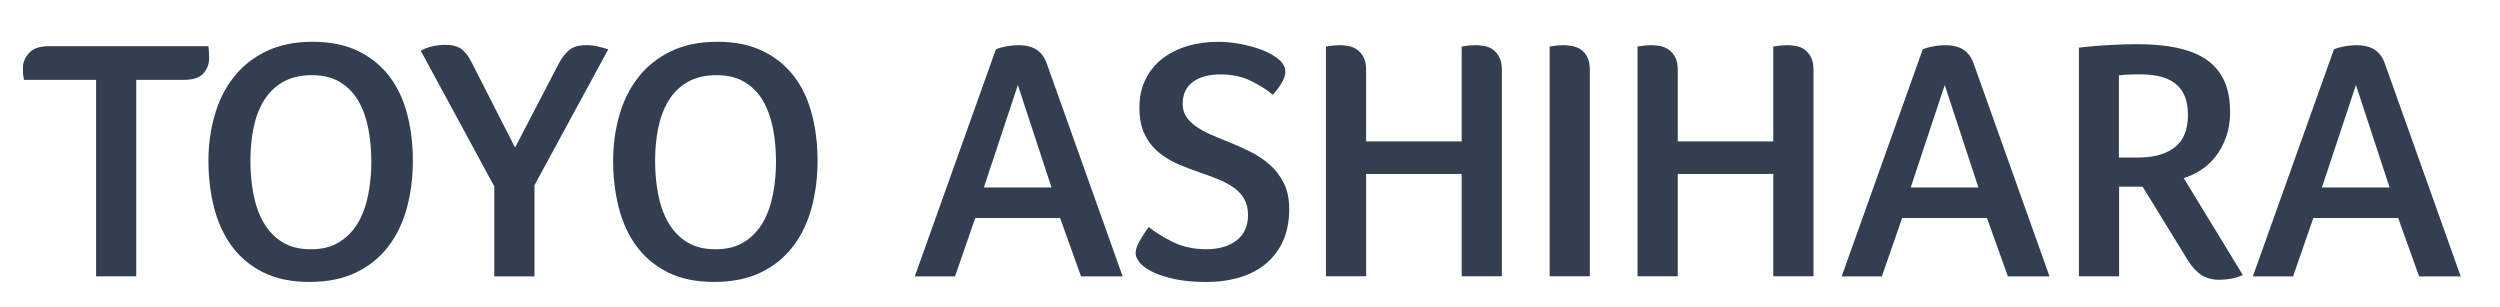 <?xml version="1.0" encoding="UTF-8"?>
<svg id="_圖層_1" data-name=" 圖層 1" xmlns="http://www.w3.org/2000/svg" viewBox="0 0 480 59">
  <g fill="none" isolation="isolate">
    <g fill="none" isolation="isolate">
      <path d="m18.45,53.07V15.34H4.6c-.09-.48-.14-.88-.17-1.19-.02-.31-.03-.68-.03-1.12,0-1.05.4-2.01,1.19-2.87s2.04-1.29,3.76-1.29h30.67c.04.4.08.79.1,1.19.02.4.03.77.03,1.12,0,1.1-.36,2.07-1.09,2.9-.73.84-1.97,1.25-3.73,1.25h-9.17v37.73h-7.72Z" fill="#333f50"/>
      <path d="m79.27,30.84c0,3.17-.37,6.16-1.12,8.97-.75,2.81-1.92,5.29-3.53,7.42-1.61,2.13-3.66,3.82-6.17,5.05-2.51,1.23-5.52,1.85-9.04,1.85s-6.51-.63-8.97-1.88c-2.46-1.25-4.46-2.95-6-5.08-1.54-2.13-2.66-4.59-3.36-7.39-.7-2.79-1.06-5.75-1.06-8.87s.4-6,1.19-8.77c.79-2.77,2-5.2,3.63-7.29,1.63-2.09,3.7-3.75,6.23-4.98,2.53-1.23,5.51-1.85,8.94-1.85s6.3.59,8.74,1.78c2.44,1.19,4.44,2.8,6,4.85,1.56,2.04,2.7,4.46,3.43,7.26.73,2.79,1.09,5.77,1.09,8.94Zm-7.98.1c0-2.25-.2-4.36-.59-6.34-.4-1.98-1.03-3.73-1.91-5.25-.88-1.52-2.06-2.72-3.53-3.6-1.47-.88-3.27-1.32-5.38-1.32s-4.06.44-5.57,1.32c-1.52.88-2.74,2.08-3.66,3.6-.92,1.52-1.58,3.27-1.98,5.25-.4,1.98-.59,4.1-.59,6.34s.2,4.33.59,6.38c.4,2.05,1.04,3.86,1.95,5.42.9,1.56,2.09,2.81,3.56,3.73,1.47.92,3.31,1.39,5.51,1.39s3.98-.46,5.47-1.39c1.49-.93,2.69-2.17,3.6-3.73.9-1.56,1.55-3.37,1.95-5.42.4-2.05.59-4.17.59-6.38Z" fill="#333f50"/>
      <path d="m102.62,35.59v17.48h-7.72v-17.28l-14.12-26.06c.62-.35,1.34-.63,2.18-.82.83-.2,1.65-.3,2.44-.3,1.41,0,2.46.26,3.17.79.7.53,1.34,1.34,1.91,2.44l8.41,16.49,8.41-16.16c.62-1.14,1.3-2.01,2.04-2.61.75-.59,1.82-.89,3.23-.89.79,0,1.51.08,2.14.23.64.15,1.33.34,2.08.56l-14.18,26.12Z" fill="#333f50"/>
      <path d="m156.97,30.84c0,3.17-.37,6.16-1.12,8.97-.75,2.81-1.92,5.29-3.53,7.42-1.61,2.13-3.66,3.82-6.17,5.05-2.51,1.23-5.52,1.85-9.04,1.85s-6.51-.63-8.97-1.88c-2.46-1.25-4.46-2.95-6-5.08-1.54-2.13-2.66-4.59-3.36-7.39-.7-2.79-1.06-5.75-1.06-8.87s.4-6,1.19-8.77c.79-2.77,2-5.2,3.63-7.29,1.63-2.09,3.7-3.75,6.23-4.98,2.53-1.23,5.51-1.85,8.94-1.85s6.3.59,8.74,1.78c2.44,1.19,4.44,2.8,6,4.85,1.56,2.04,2.7,4.46,3.43,7.26.73,2.79,1.09,5.77,1.09,8.94Zm-7.98.1c0-2.25-.2-4.36-.59-6.34-.4-1.98-1.03-3.73-1.91-5.25-.88-1.52-2.06-2.72-3.53-3.6-1.47-.88-3.27-1.32-5.38-1.32s-4.06.44-5.57,1.32c-1.52.88-2.74,2.08-3.66,3.6-.92,1.52-1.58,3.27-1.98,5.25-.4,1.98-.59,4.1-.59,6.34s.2,4.33.59,6.38c.4,2.05,1.04,3.86,1.95,5.42.9,1.56,2.09,2.81,3.56,3.73,1.47.92,3.31,1.39,5.51,1.39s3.98-.46,5.47-1.39c1.49-.93,2.69-2.17,3.6-3.73.9-1.56,1.55-3.37,1.95-5.42.4-2.05.59-4.17.59-6.38Z" fill="#333f50"/>
      <path d="m215.54,53.07h-7.98l-4.02-11.21h-16.29l-3.89,11.21h-7.72l15.57-43.6c.48-.22,1.13-.41,1.95-.56.81-.15,1.66-.23,2.54-.23.44,0,.91.04,1.42.13.5.09,1,.25,1.48.49.48.24.93.59,1.35,1.06.42.46.76,1.07,1.02,1.81l14.58,40.9Zm-13.65-17.08l-6.46-19.66-6.53,19.66h12.99Z" fill="#333f50"/>
      <path d="m220.55,43.57c1.27,1.05,2.85,2.03,4.72,2.93,1.87.9,3.99,1.35,6.37,1.35s4.35-.57,5.8-1.71c1.45-1.14,2.18-2.76,2.18-4.87,0-1.18-.24-2.21-.73-3.06-.48-.86-1.14-1.58-1.98-2.17-.84-.59-1.78-1.11-2.84-1.55s-2.18-.86-3.36-1.25c-1.41-.48-2.83-1.02-4.25-1.61-1.43-.59-2.72-1.35-3.86-2.27-1.14-.92-2.07-2.07-2.77-3.46-.7-1.38-1.06-3.13-1.06-5.24s.4-3.88,1.19-5.46,1.87-2.9,3.23-3.95c1.36-1.05,2.96-1.85,4.78-2.4,1.82-.55,3.77-.82,5.84-.82,1.19,0,2.34.09,3.46.26,1.12.18,2.15.4,3.1.66.95.26,1.79.56,2.54.89.75.33,1.34.65,1.78.96,1.41.88,2.11,1.89,2.11,3.03,0,.53-.22,1.19-.66,1.98-.44.79-1.03,1.58-1.78,2.38-1.01-.88-2.37-1.75-4.09-2.61-1.71-.86-3.69-1.29-5.94-1.29s-4.01.48-5.31,1.45c-1.3.97-1.95,2.37-1.95,4.22,0,.92.23,1.74.69,2.44.46.7,1.09,1.33,1.88,1.88.79.55,1.7,1.06,2.74,1.52,1.03.46,2.12.91,3.27,1.35,1.41.57,2.81,1.2,4.22,1.88,1.41.68,2.68,1.52,3.83,2.51,1.14.99,2.07,2.18,2.77,3.56.7,1.38,1.06,3.07,1.06,5.05,0,2.29-.39,4.3-1.15,6.04-.77,1.74-1.86,3.2-3.27,4.39-1.41,1.19-3.09,2.08-5.05,2.67-1.96.59-4.1.89-6.43.89s-4.28-.18-5.97-.53c-1.69-.36-3.1-.8-4.22-1.33-1.12-.53-1.97-1.12-2.54-1.77-.57-.64-.86-1.28-.86-1.9,0-.66.26-1.46.79-2.38.53-.92,1.1-1.8,1.71-2.64Z" fill="#333f50"/>
      <path d="m262.3,27.15h18.34V8.94c.48-.09.97-.15,1.45-.2.48-.04.88-.07,1.19-.07.53,0,1.1.06,1.71.16.62.11,1.17.34,1.65.69.48.35.89.83,1.22,1.45.33.62.5,1.43.5,2.44v39.64h-7.72v-19.66h-18.34v19.66h-7.72V8.94c.48-.09.97-.15,1.45-.2.48-.04.86-.07,1.12-.07.57,0,1.15.06,1.75.16.59.11,1.14.34,1.65.69.51.35.92.83,1.25,1.45.33.62.49,1.43.49,2.44v13.72Z" fill="#333f50"/>
      <path d="m297.53,53.07V8.94c.48-.09.96-.15,1.42-.2.46-.04.85-.07,1.15-.07.53,0,1.1.06,1.72.16.62.11,1.18.33,1.68.66.5.33.92.81,1.25,1.45.33.64.5,1.46.5,2.47v39.64h-7.72Z" fill="#333f50"/>
      <path d="m322.13,27.15h18.34V8.94c.48-.09.97-.15,1.45-.2.48-.04.88-.07,1.19-.07.53,0,1.1.06,1.72.16.62.11,1.16.34,1.65.69.48.35.89.83,1.22,1.45.33.62.49,1.43.49,2.44v39.64h-7.72v-19.66h-18.34v19.66h-7.72V8.94c.48-.09.97-.15,1.45-.2.48-.04.86-.07,1.12-.07.57,0,1.15.06,1.75.16.59.11,1.14.34,1.65.69.5.35.92.83,1.25,1.45.33.62.5,1.43.5,2.44v13.72Z" fill="#333f50"/>
      <path d="m393.5,53.07h-7.98l-4.02-11.21h-16.29l-3.89,11.21h-7.72l15.57-43.6c.48-.22,1.13-.41,1.95-.56.81-.15,1.66-.23,2.54-.23.44,0,.91.04,1.42.13.5.09,1,.25,1.48.49.48.24.93.59,1.35,1.06.42.46.76,1.07,1.02,1.81l14.58,40.9Zm-13.65-17.08l-6.46-19.66-6.53,19.66h12.99Z" fill="#333f50"/>
      <path d="m428.19,21.34c0,1.85-.25,3.49-.76,4.91-.51,1.43-1.17,2.67-1.98,3.73-.81,1.06-1.76,1.94-2.84,2.64s-2.19,1.23-3.33,1.58l11.34,18.6c-.66.31-1.38.54-2.18.69-.79.15-1.54.23-2.24.23-1.41,0-2.58-.31-3.53-.92-.95-.62-1.81-1.56-2.61-2.84l-8.68-14.12h-4.51v17.22h-7.72V9.14c1.85-.22,3.75-.38,5.71-.49,1.96-.11,3.77-.17,5.44-.17,6.24,0,10.78,1.06,13.62,3.17,2.84,2.11,4.25,5.34,4.25,9.7Zm-8.11.66c0-1.45-.22-2.67-.66-3.66-.44-.99-1.06-1.78-1.86-2.38-.8-.59-1.76-1.02-2.88-1.29-1.13-.26-2.4-.4-3.81-.4-1.72,0-3.07.07-4.04.2v15.77h3.78c2.92,0,5.23-.65,6.93-1.95s2.55-3.4,2.55-6.3Z" fill="#333f50"/>
      <path d="m472.45,53.07h-7.98l-4.02-11.21h-16.29l-3.89,11.21h-7.72l15.57-43.6c.48-.22,1.13-.41,1.95-.56.81-.15,1.66-.23,2.54-.23.44,0,.91.04,1.42.13.5.09,1,.25,1.48.49.48.24.93.59,1.35,1.06s.76,1.07,1.02,1.81l14.58,40.9Zm-13.65-17.08l-6.46-19.66-6.53,19.66h12.99Z" fill="#333f50"/>
    </g>
  </g>
</svg>